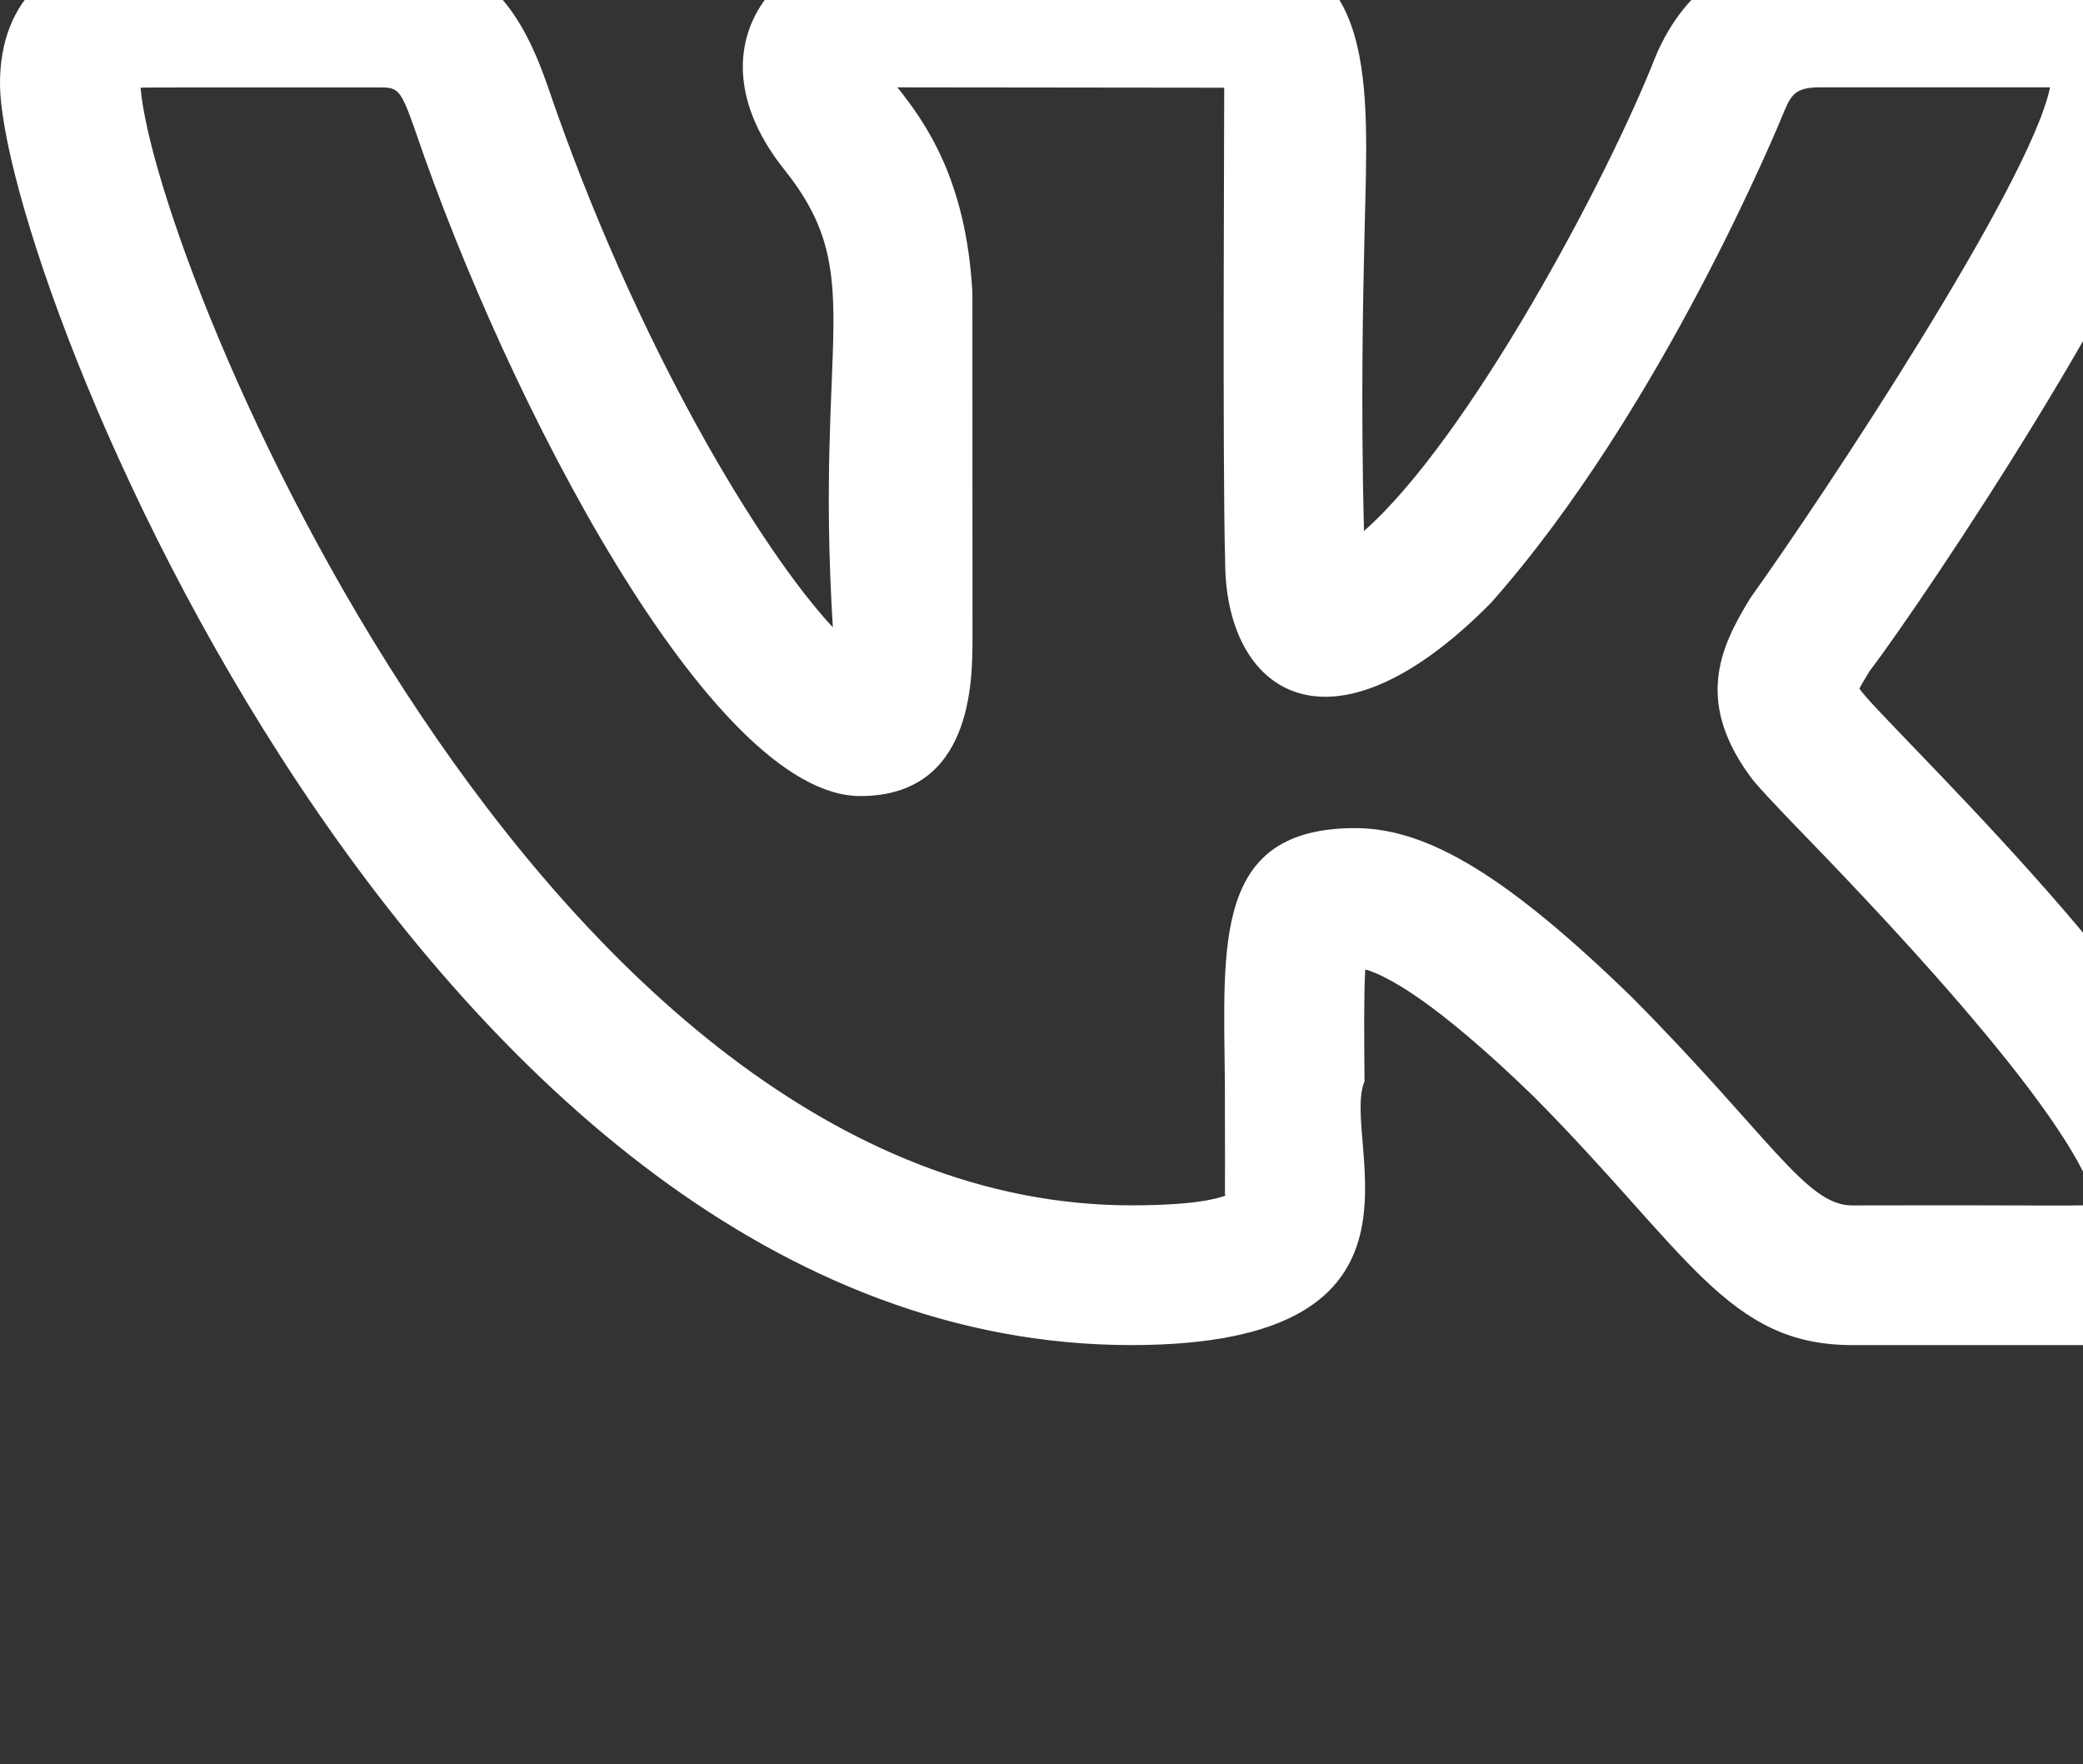 <?xml version="1.0" encoding="UTF-8"?> <svg xmlns="http://www.w3.org/2000/svg" width="477" height="404" viewBox="0 0 477 404" fill="none"><rect x="0" y="0" width="477" height="404" fill="#333333" stroke="none"/> <g clip-path="url(#clip0)"> <path d="M259.093 308C333.163 308 306.752 261.109 312.469 247.627C312.384 237.557 312.299 227.872 312.64 221.984C317.333 223.307 328.405 228.917 351.275 251.147C386.581 286.773 395.605 308 424.128 308H476.629C493.269 308 501.931 301.109 506.261 295.328C510.443 289.739 514.539 279.925 510.059 264.651C498.347 227.872 430.037 164.363 425.792 157.664C426.432 156.427 427.456 154.784 427.989 153.931H427.947C441.429 136.117 492.885 59.019 500.459 28.171C500.48 28.128 500.501 28.064 500.501 28C504.597 13.92 500.843 4.789 496.96 -0.373C491.115 -8.096 481.813 -12 469.248 -12H416.747C399.168 -12 385.835 -3.147 379.093 13.003C367.808 41.696 336.107 100.704 312.341 121.589C311.616 92 312.107 69.408 312.491 52.619C313.259 19.872 315.733 -12 281.749 -12H199.232C177.941 -12 157.568 11.253 179.627 38.859C198.912 63.051 186.56 76.533 190.72 143.648C174.507 126.261 145.664 79.307 125.269 19.296C119.552 3.061 110.891 -11.979 86.507 -11.979H34.005C12.715 -11.979 0 -0.373 0 19.061C0 62.709 96.619 308 259.093 308V308ZM86.507 20.021C91.136 20.021 91.605 20.021 95.04 29.771C115.925 91.275 162.773 182.283 196.992 182.283C222.699 182.283 222.699 155.936 222.699 146.016L222.677 67.04C221.269 40.907 211.755 27.893 205.504 20L280.341 20.085C280.384 20.448 279.915 107.445 280.555 128.523C280.555 158.453 304.32 175.605 341.419 138.059C380.565 93.877 407.637 27.829 408.725 25.141C410.325 21.301 411.712 20 416.747 20H469.248H469.461C469.44 20.064 469.44 20.128 469.419 20.192C464.619 42.592 417.237 113.973 401.387 136.139C401.131 136.48 400.896 136.843 400.661 137.205C393.685 148.597 388.011 161.184 401.621 178.891H401.643C402.88 180.384 406.101 183.883 410.795 188.747C425.387 203.808 475.435 255.307 479.872 275.787C476.928 276.256 473.728 275.915 424.128 276.021C413.568 276.021 405.312 260.235 373.803 228.448C345.472 200.885 327.083 189.621 310.336 189.621C277.824 189.621 280.192 216.011 280.491 247.925C280.597 282.528 280.384 271.584 280.619 273.76C278.72 274.507 273.28 276 259.093 276C123.733 276 35.584 61.152 32.192 20.085C33.365 19.979 49.515 20.043 86.507 20.021V20.021Z" fill="white"></path> </g> <defs> <clipPath id="clip0"> <rect y="-108" width="512" height="512" fill="white"></rect> </clipPath> </defs> </svg> 